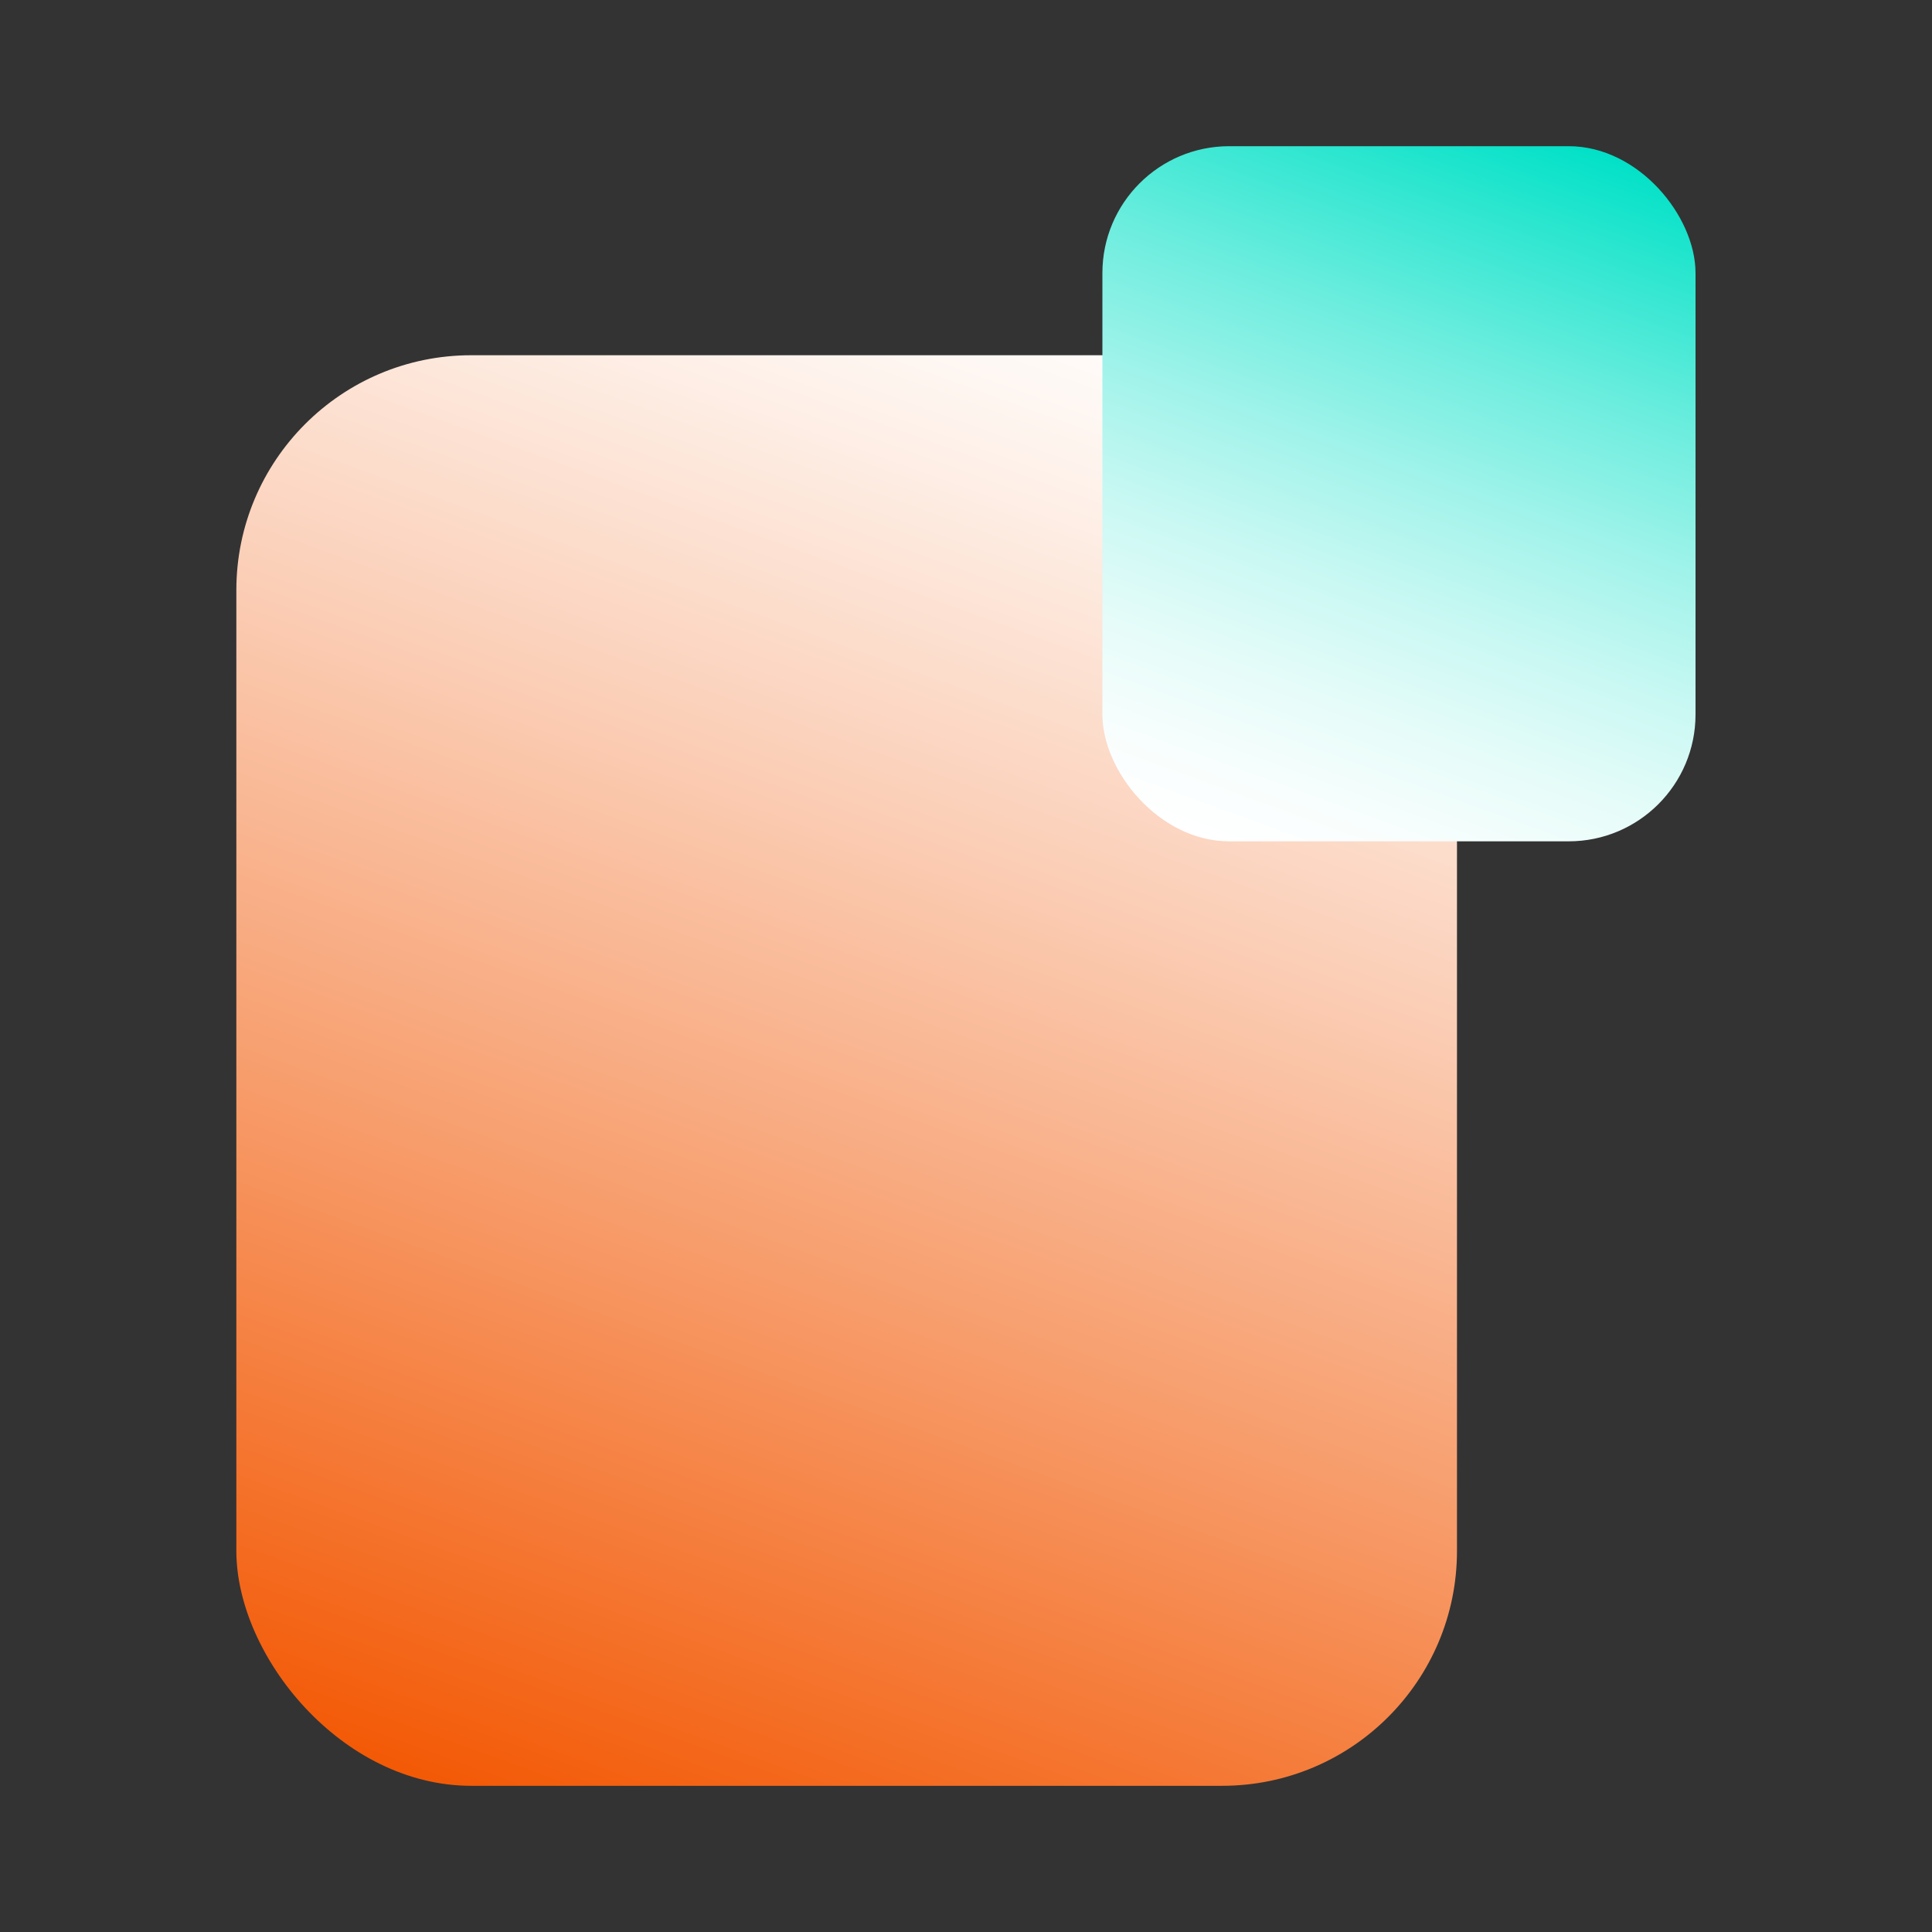 <?xml version="1.0" encoding="UTF-8"?>
<svg xmlns="http://www.w3.org/2000/svg" xmlns:xlink="http://www.w3.org/1999/xlink" viewBox="0 0 150 150">
  <rect x="0" y="0" width="150" height="150" fill="#333333" stroke="none"/>
  <defs>
    <style>
      .cls-1 {
        fill: url(#linear-gradient-2);
      }

      .cls-1, .cls-2 {
        mix-blend-mode: multiply;
        stroke-width: 0px;
      }

      .cls-2 {
        fill: url(#linear-gradient);
      }

      .cls-3 {
        isolation: isolate;
      }
    </style>
    <linearGradient id="linear-gradient" x1="44.1" y1="142.55" x2="87.38" y2="23.67" gradientUnits="userSpaceOnUse">
      <stop offset="0" stop-color="#f35905"></stop>
      <stop offset=".36" stop-color="#f79b69"></stop>
      <stop offset=".67" stop-color="#fbd0b9"></stop>
      <stop offset=".89" stop-color="#fef2eb"></stop>
      <stop offset="1" stop-color="#fff"></stop>
    </linearGradient>
    <linearGradient id="linear-gradient-2" x1="98.2" y1="66.96" x2="119.04" y2="9.71" gradientUnits="userSpaceOnUse">
      <stop offset="0" stop-color="#fff"></stop>
      <stop offset=".09" stop-color="#f8fefd"></stop>
      <stop offset=".22" stop-color="#e6fcf9"></stop>
      <stop offset=".37" stop-color="#c9f8f3"></stop>
      <stop offset=".53" stop-color="#a0f3ea"></stop>
      <stop offset=".7" stop-color="#6cedde"></stop>
      <stop offset=".88" stop-color="#2de6d0"></stop>
      <stop offset="1" stop-color="#00e1c7"></stop>
    </linearGradient>
  </defs>
  <g class="cls-3">
    <g id="Layer_1" data-name="Layer 1">
      <g>
        <rect class="cls-2" x="18.35" y="27.58" width="94.77" height="111.07" rx="18.24" ry="18.24"></rect>
        <rect class="cls-1" x="85.59" y="11.35" width="46.05" height="53.97" rx="9.85" ry="9.85"></rect>
      </g>
    </g>
  </g>
</svg>
